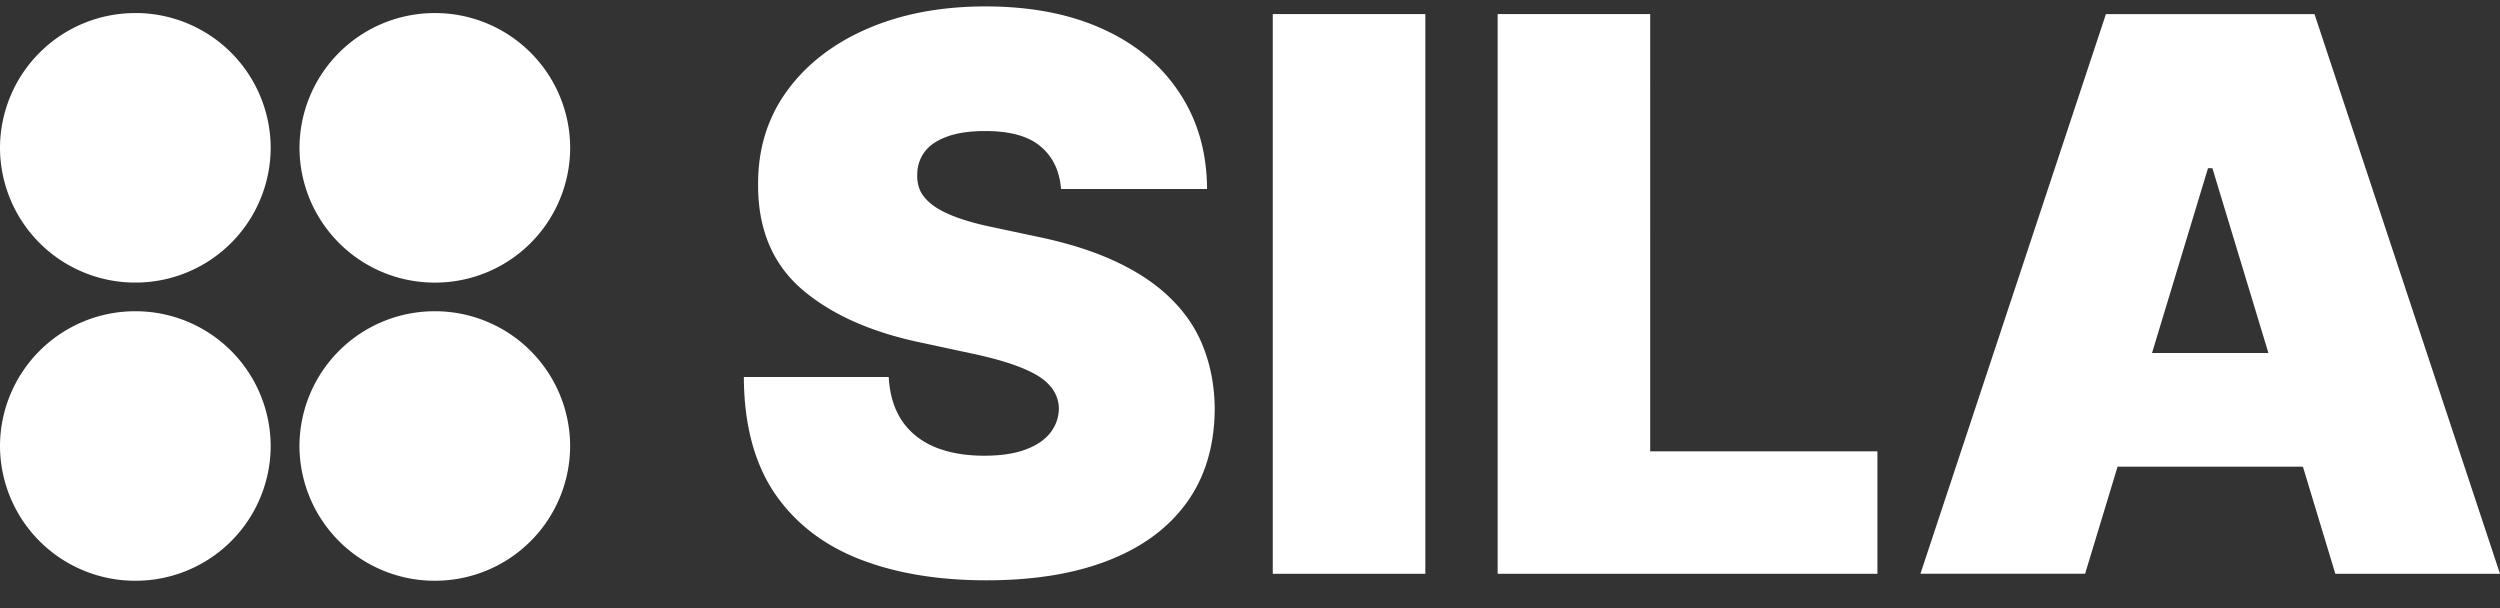 <svg xmlns="http://www.w3.org/2000/svg" width="74" height="18" fill="none"><rect width="100%" height="100%" fill="#333333" stroke="none"/><path fill="#fff" d="M4.006 9.213a4 4 0 0 1 4.006 3.989 3.997 3.997 0 0 1-4.006 3.988A4 4 0 0 1 0 13.201a4 4 0 0 1 4.006-3.988m8.864 0a4 4 0 0 1 4.006 3.989 3.997 3.997 0 0 1-4.006 3.988 4 4 0 0 1-4.006-3.989 4 4 0 0 1 4.006-3.988M29.166.19q2.014 0 3.484.672 1.47.67 2.266 1.893.804 1.213.813 2.84h-4.322q-.064-.81-.609-1.263-.535-.453-1.632-.453-.699 0-1.146.17-.438.162-.65.445-.21.283-.219.647-.015.3.106.542.13.235.406.429.276.186.707.34.43.153 1.023.275l1.364.29q1.382.292 2.364.77.983.476 1.608 1.124.626.639.918 1.44.3.8.309 1.747-.009 1.634-.82 2.766-.812 1.133-2.324 1.723-1.502.59-3.614.59-2.169 0-3.785-.638-1.608-.639-2.502-1.966-.885-1.335-.893-3.414h4.288q.041.76.382 1.279.342.517.959.784.625.267 1.486.267.723 0 1.21-.178.488-.177.74-.493.25-.315.26-.72a1.02 1.02 0 0 0-.252-.664q-.236-.29-.78-.517-.544-.235-1.47-.437l-1.657-.356q-2.21-.477-3.485-1.594-1.267-1.125-1.259-3.065-.008-1.577.845-2.759.86-1.19 2.38-1.852 1.527-.663 3.5-.664M42.19 16.984h-4.516V.417h4.516zm6.656-3.624h6.726v3.624H44.33V.417h4.516zM74 16.984h-4.874l-.96-3.171H62.68l-.961 3.17h-4.874L62.335.418h6.174zm-10.3-6.536h3.445l-1.658-5.469h-.13zM4.006.386a4 4 0 0 1 4.006 3.989 4 4 0 0 1-4.006 3.989A4 4 0 0 1 0 4.374 4 4 0 0 1 4.006.387m8.865 0a3.997 3.997 0 0 1 4.006 3.989 3.997 3.997 0 0 1-4.006 3.989 4 4 0 0 1-4.006-3.99A4 4 0 0 1 12.87.387"/></svg>